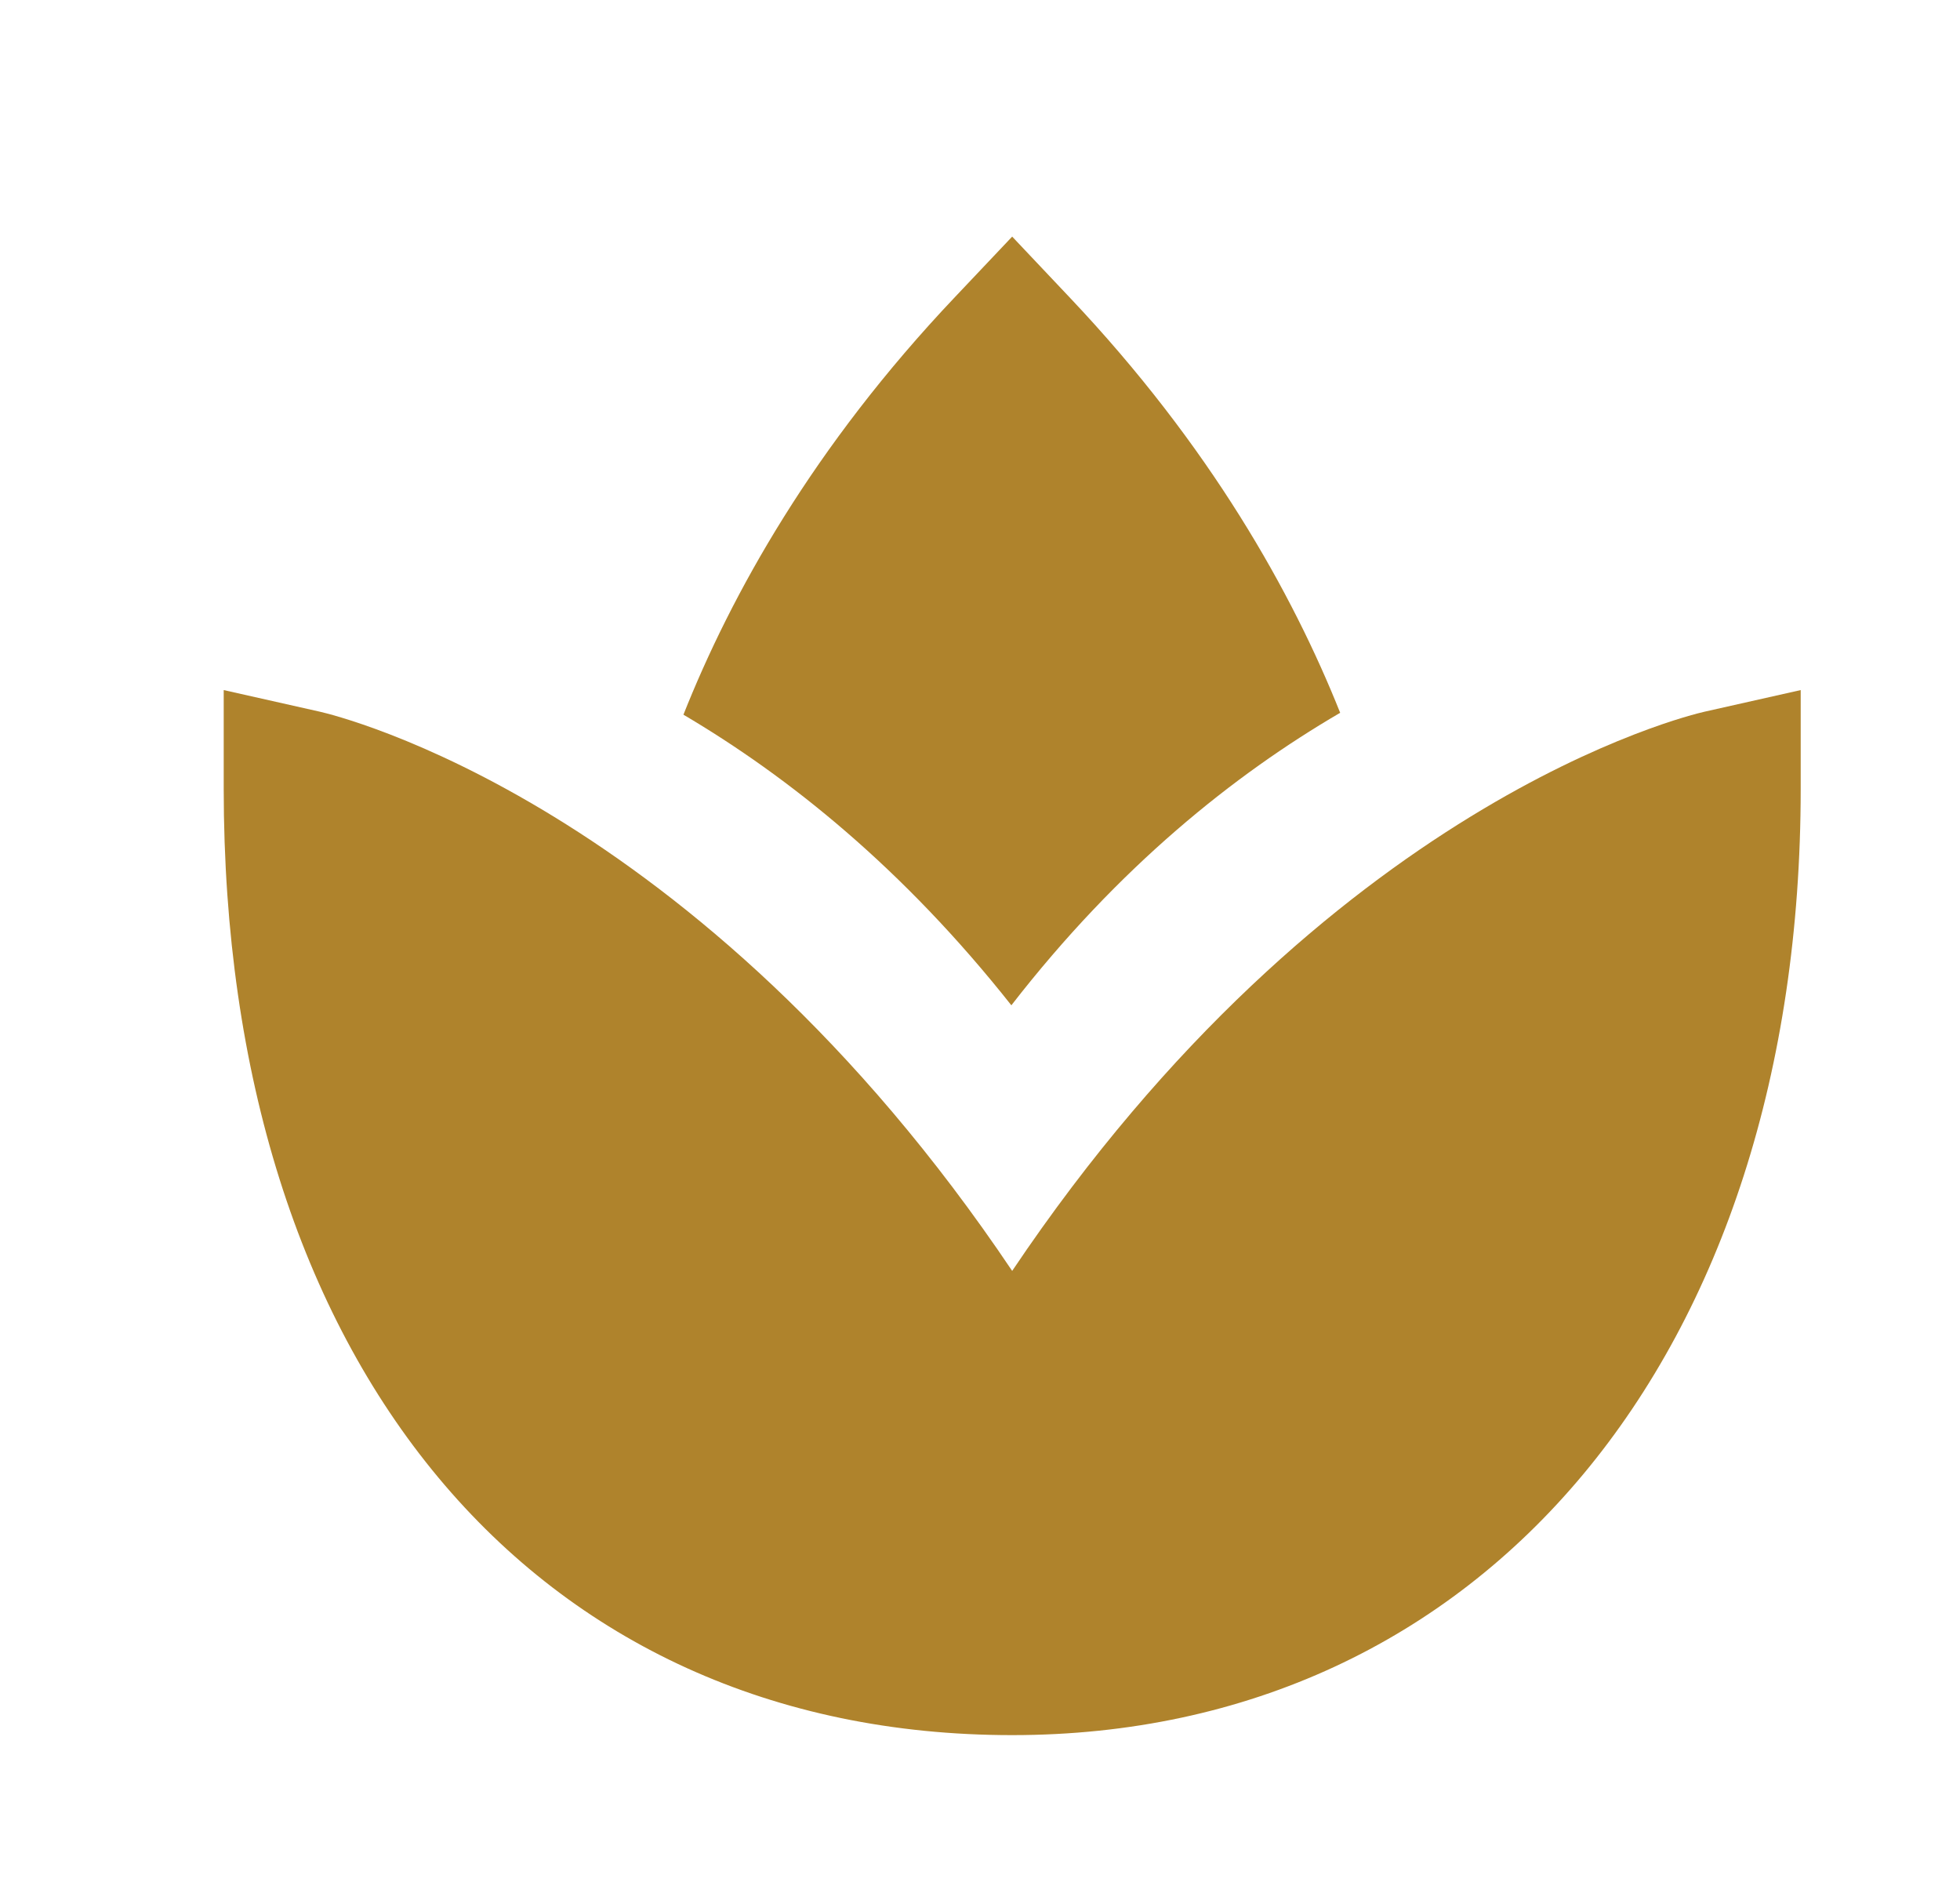 <svg width="29" height="28" viewBox="0 0 29 28" fill="none" xmlns="http://www.w3.org/2000/svg">
<path d="M14.976 18.8C10.312 11.857 4.973 10.583 4.733 10.528L3.31 10.208V11.667C3.31 20.172 7.889 25.667 14.976 25.667C21.954 25.667 26.643 20.041 26.643 11.667V10.208L25.22 10.528C24.979 10.583 19.641 11.857 14.976 18.8Z" fill="#AF832C"/>
<path d="M14.129 4.395C12.03 6.609 10.816 8.799 10.112 10.572C11.663 11.487 13.357 12.839 14.964 14.871C16.556 12.818 18.262 11.459 19.829 10.544C19.124 8.777 17.909 6.598 15.822 4.395L14.976 3.5L14.129 4.395Z" fill="#AF832C"/>
</svg>
